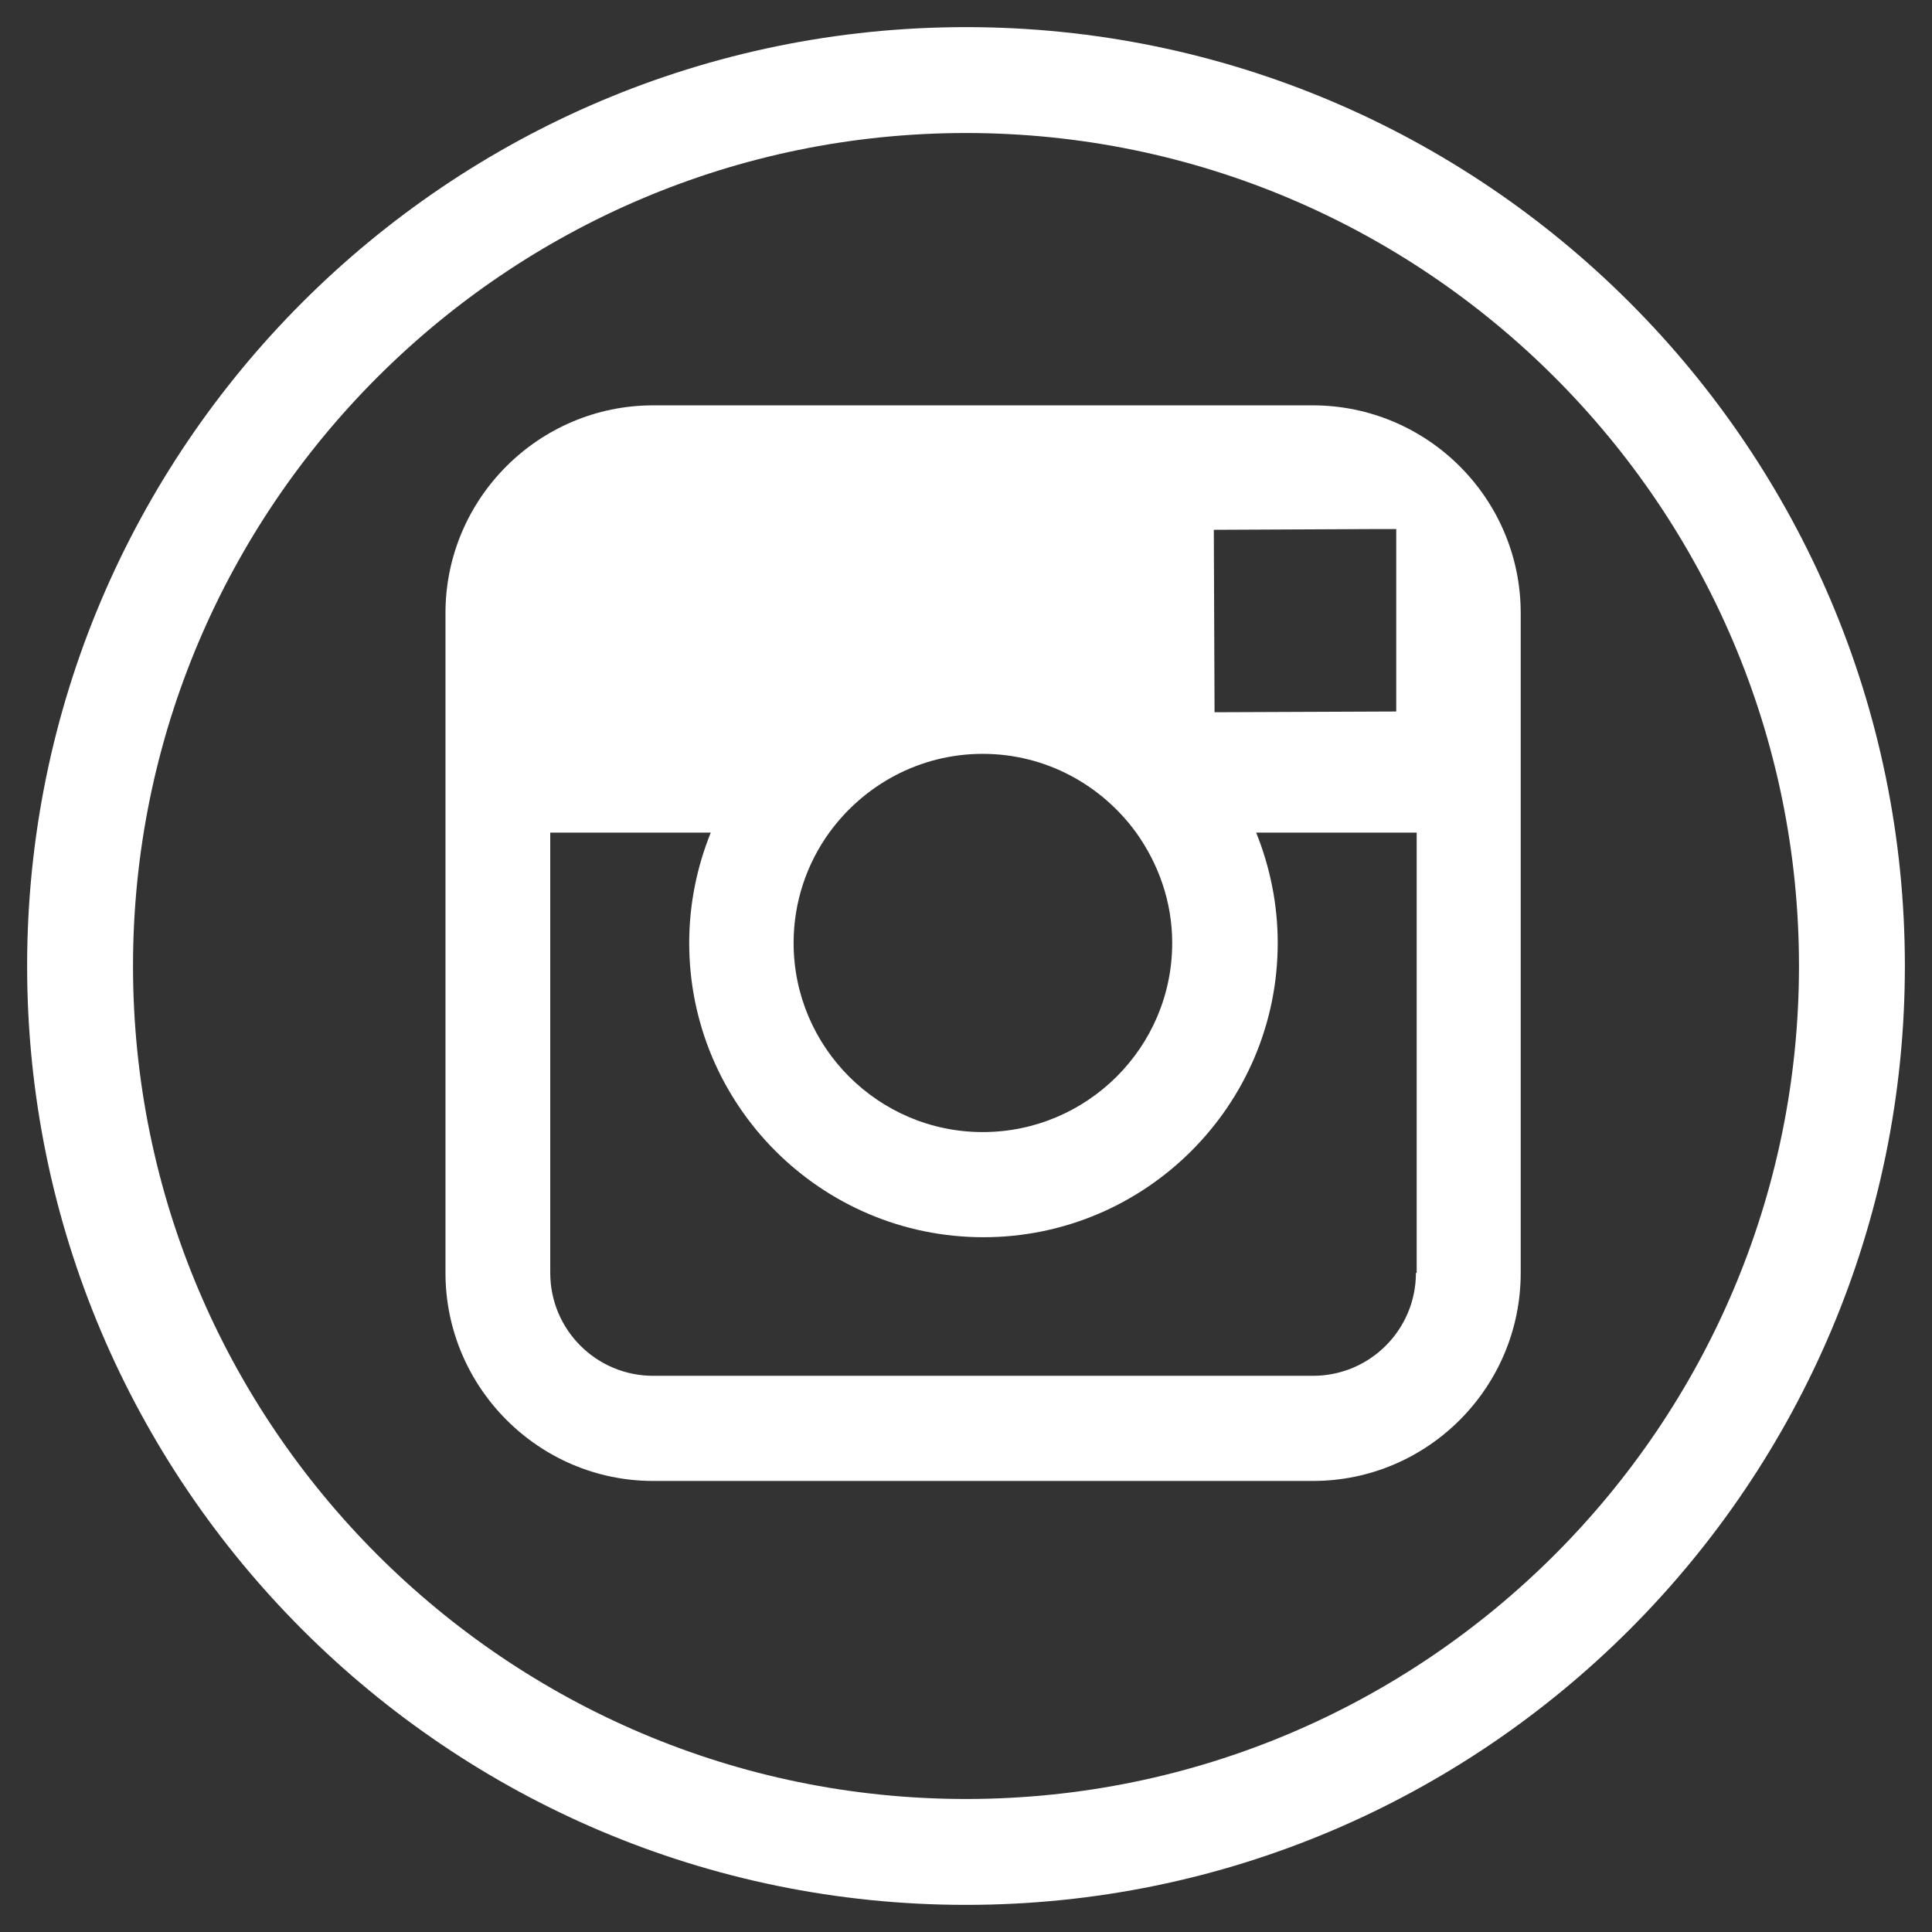 <svg xmlns="http://www.w3.org/2000/svg" xmlns:xlink="http://www.w3.org/1999/xlink" id="Capa_1" x="0px" y="0px" viewBox="0 0 52 52" style="enable-background:new 0 0 52 52;" xml:space="preserve"><rect x="0" y="0" width="52" height="52" fill="#333333" stroke="none"/><style type="text/css">	.st0{fill:#FFFFFF;}</style><path class="st0" d="M35.33,10.91H17.58c-3.08,0-5.59,2.51-5.59,5.59v5.91v11.85c0,3.08,2.51,5.6,5.59,5.6h17.76 c3.08,0,5.59-2.51,5.59-5.6V22.41V16.5C40.93,13.42,38.42,10.91,35.33,10.91z M36.94,14.24l0.64,0v0.64v4.27l-4.89,0.02l-0.02-4.91 L36.94,14.24z M22.32,22.41c0.93-1.28,2.43-2.12,4.13-2.12c1.7,0,3.2,0.84,4.13,2.12c0.6,0.84,0.97,1.86,0.97,2.97 c0,2.81-2.29,5.09-5.1,5.09s-5.09-2.29-5.09-5.09C21.36,24.27,21.72,23.24,22.32,22.41z M38.11,34.26c0,1.53-1.24,2.77-2.77,2.77 H17.58c-1.53,0-2.77-1.24-2.77-2.77V22.41h4.32c-0.37,0.92-0.58,1.92-0.58,2.97c0,4.37,3.55,7.92,7.92,7.92 c4.36,0,7.92-3.55,7.92-7.92c0-1.05-0.21-2.05-0.58-2.97h4.32V34.26z M26,0.73C12.06,0.73,0.73,12.06,0.73,26S12.06,51.27,26,51.27 c13.94,0,25.27-11.34,25.27-25.27S39.94,0.73,26,0.73z M26,48.42C13.64,48.42,3.58,38.36,3.58,26S13.64,3.58,26,3.58 c12.36,0,22.42,10.06,22.42,22.42S38.36,48.42,26,48.42z"></path></svg>